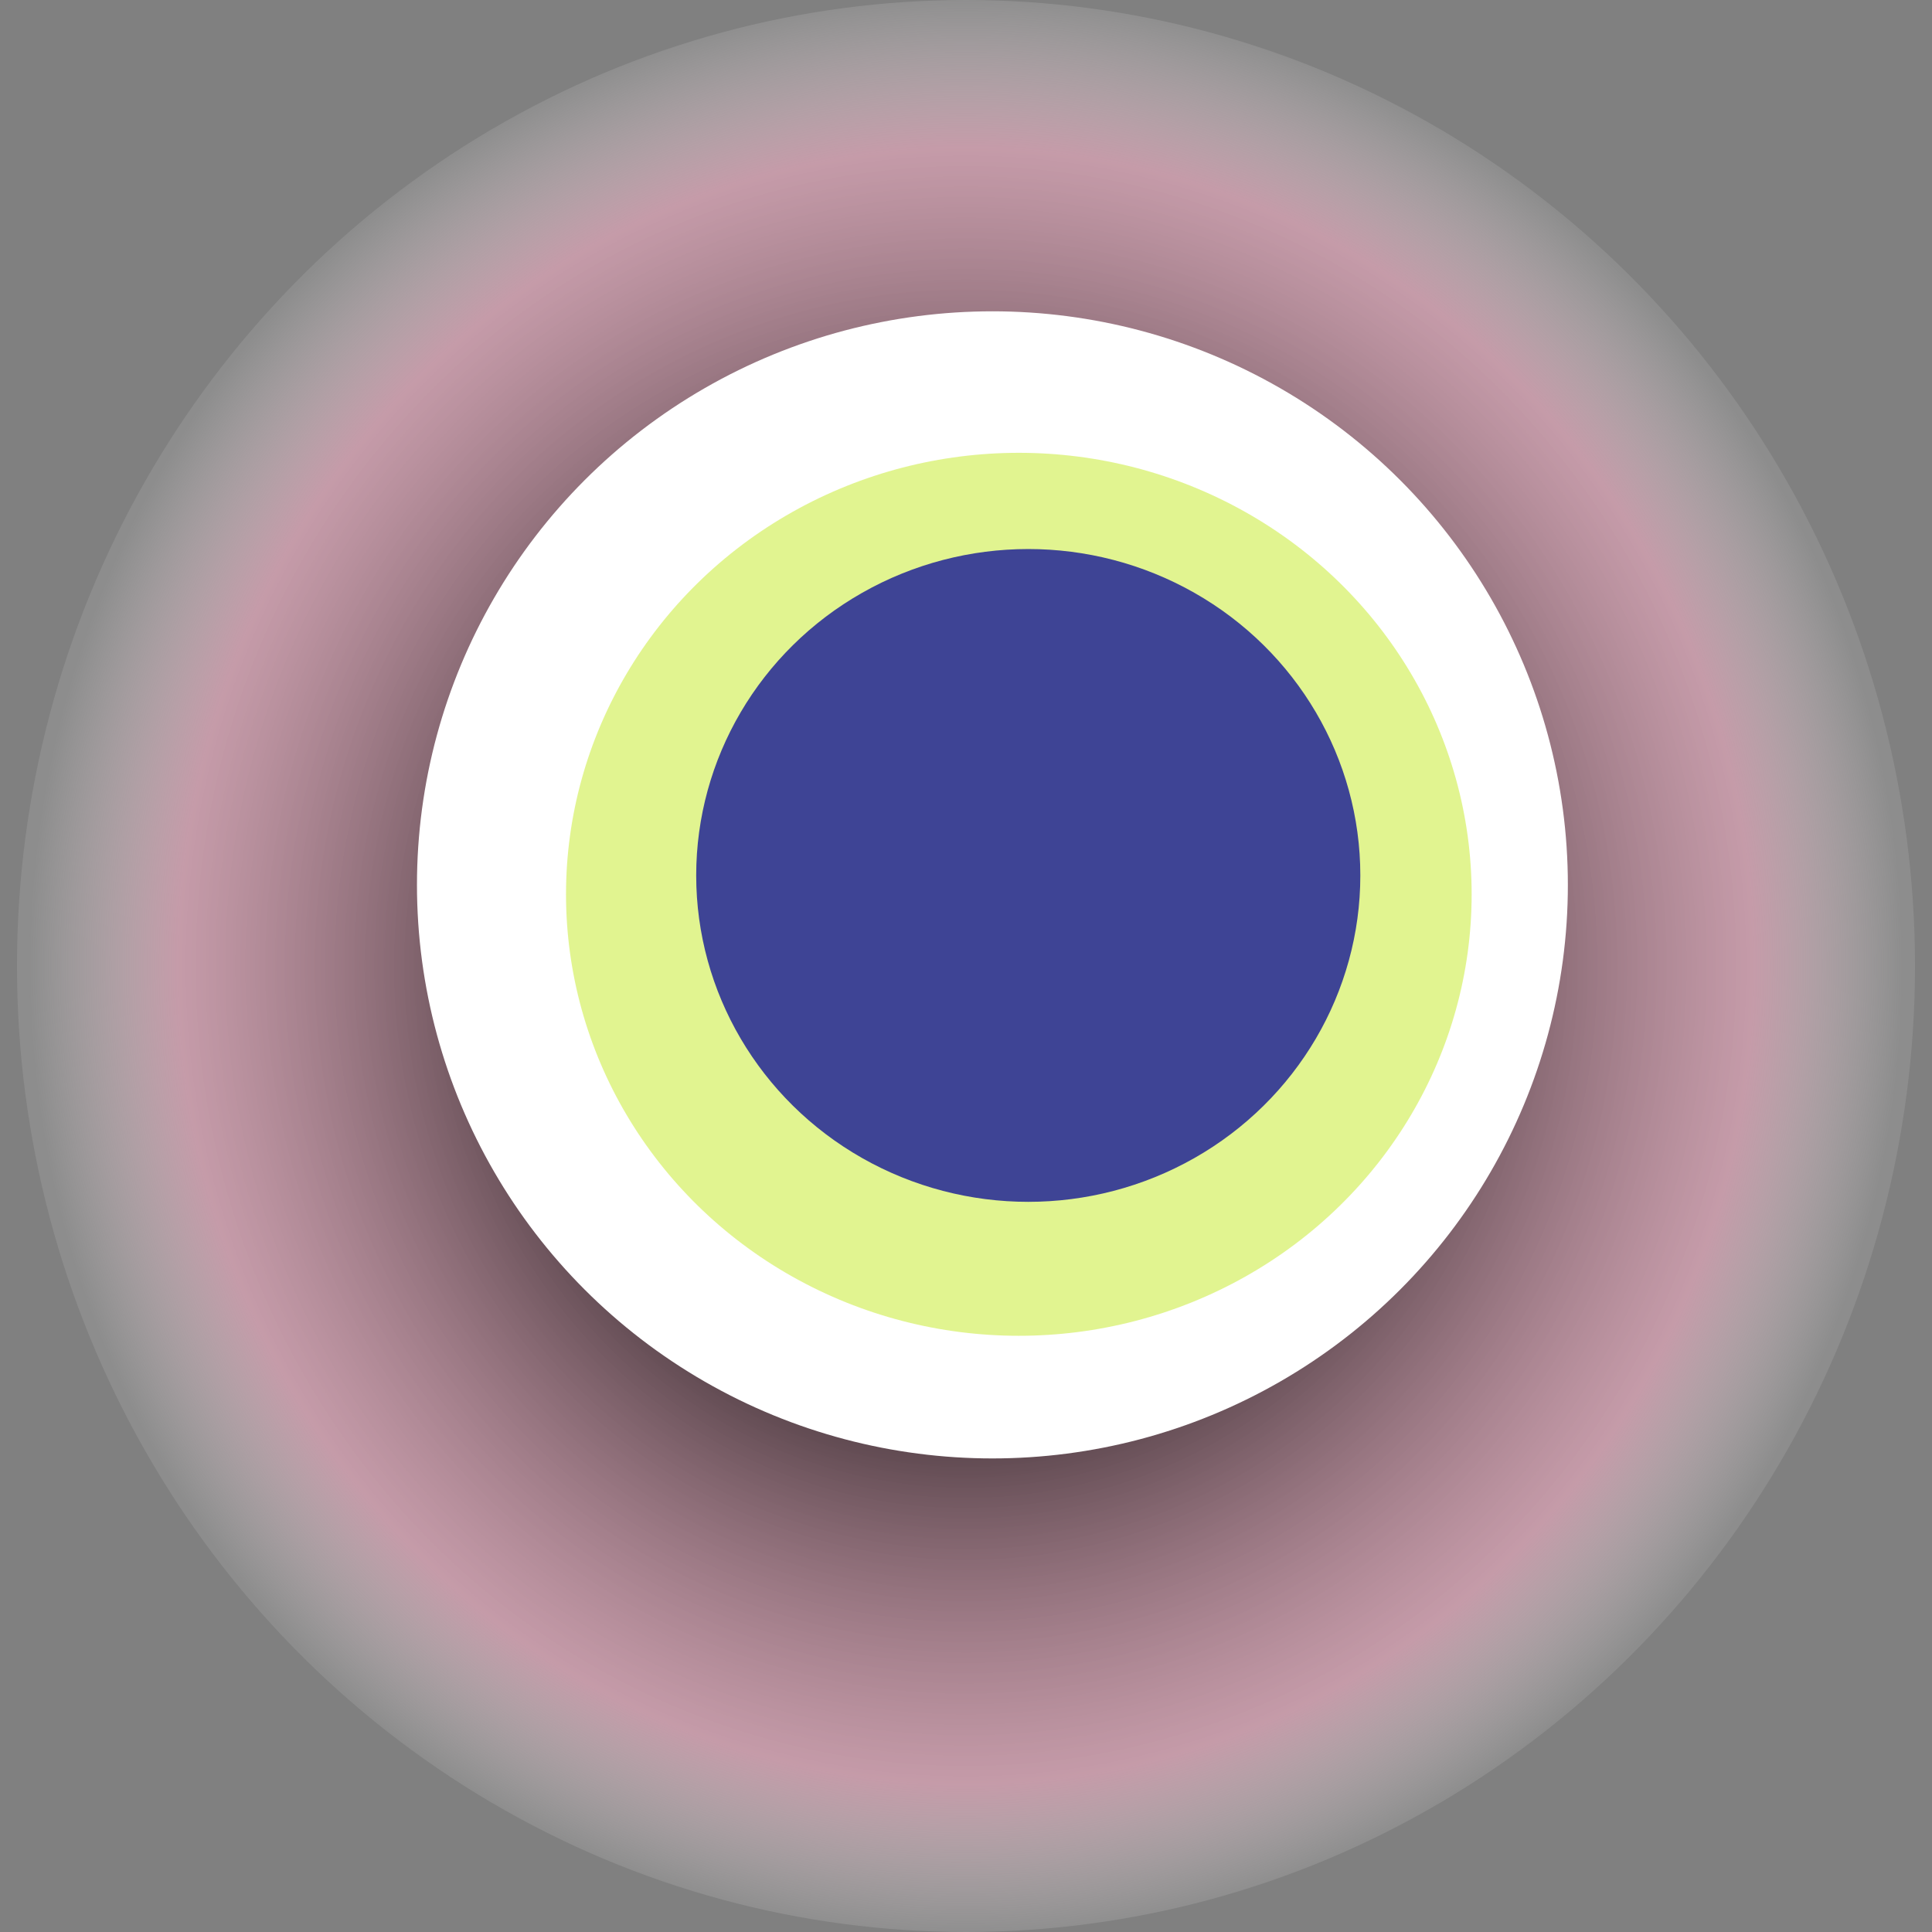<svg width="1024" height="1024" xmlns="http://www.w3.org/2000/svg"><rect width="100%" height="100%" fill="#808080" stroke="none"/><g><title>0x1048fa01899a43821c7ae77fe96af45f19a2646b</title><ellipse ry="512" rx="503" cy="512" cx="512" fill="url(#e_1_g)"/><ellipse ry="304" rx="305" cy="469" cx="526" fill="#FFF"/><ellipse ry="234" rx="240" cy="474" cx="540" fill="rgba(196,234,34,0.5)"/><ellipse ry="173" rx="176" cy="464" cx="545" fill="rgba(22, 24, 150, 0.8)"/><animateTransform attributeName="transform" begin="0s" dur="30s" type="rotate" from="0 512 512" to="360 512 512" repeatCount="indefinite"/><defs><radialGradient id="e_1_g"><stop offset="30%" stop-color="#000"/><stop offset="84%" stop-color="rgba(243,173,196,0.6)"/><stop offset="100%" stop-color="rgba(255,255,255,0.1)"/></radialGradient></defs></g></svg>